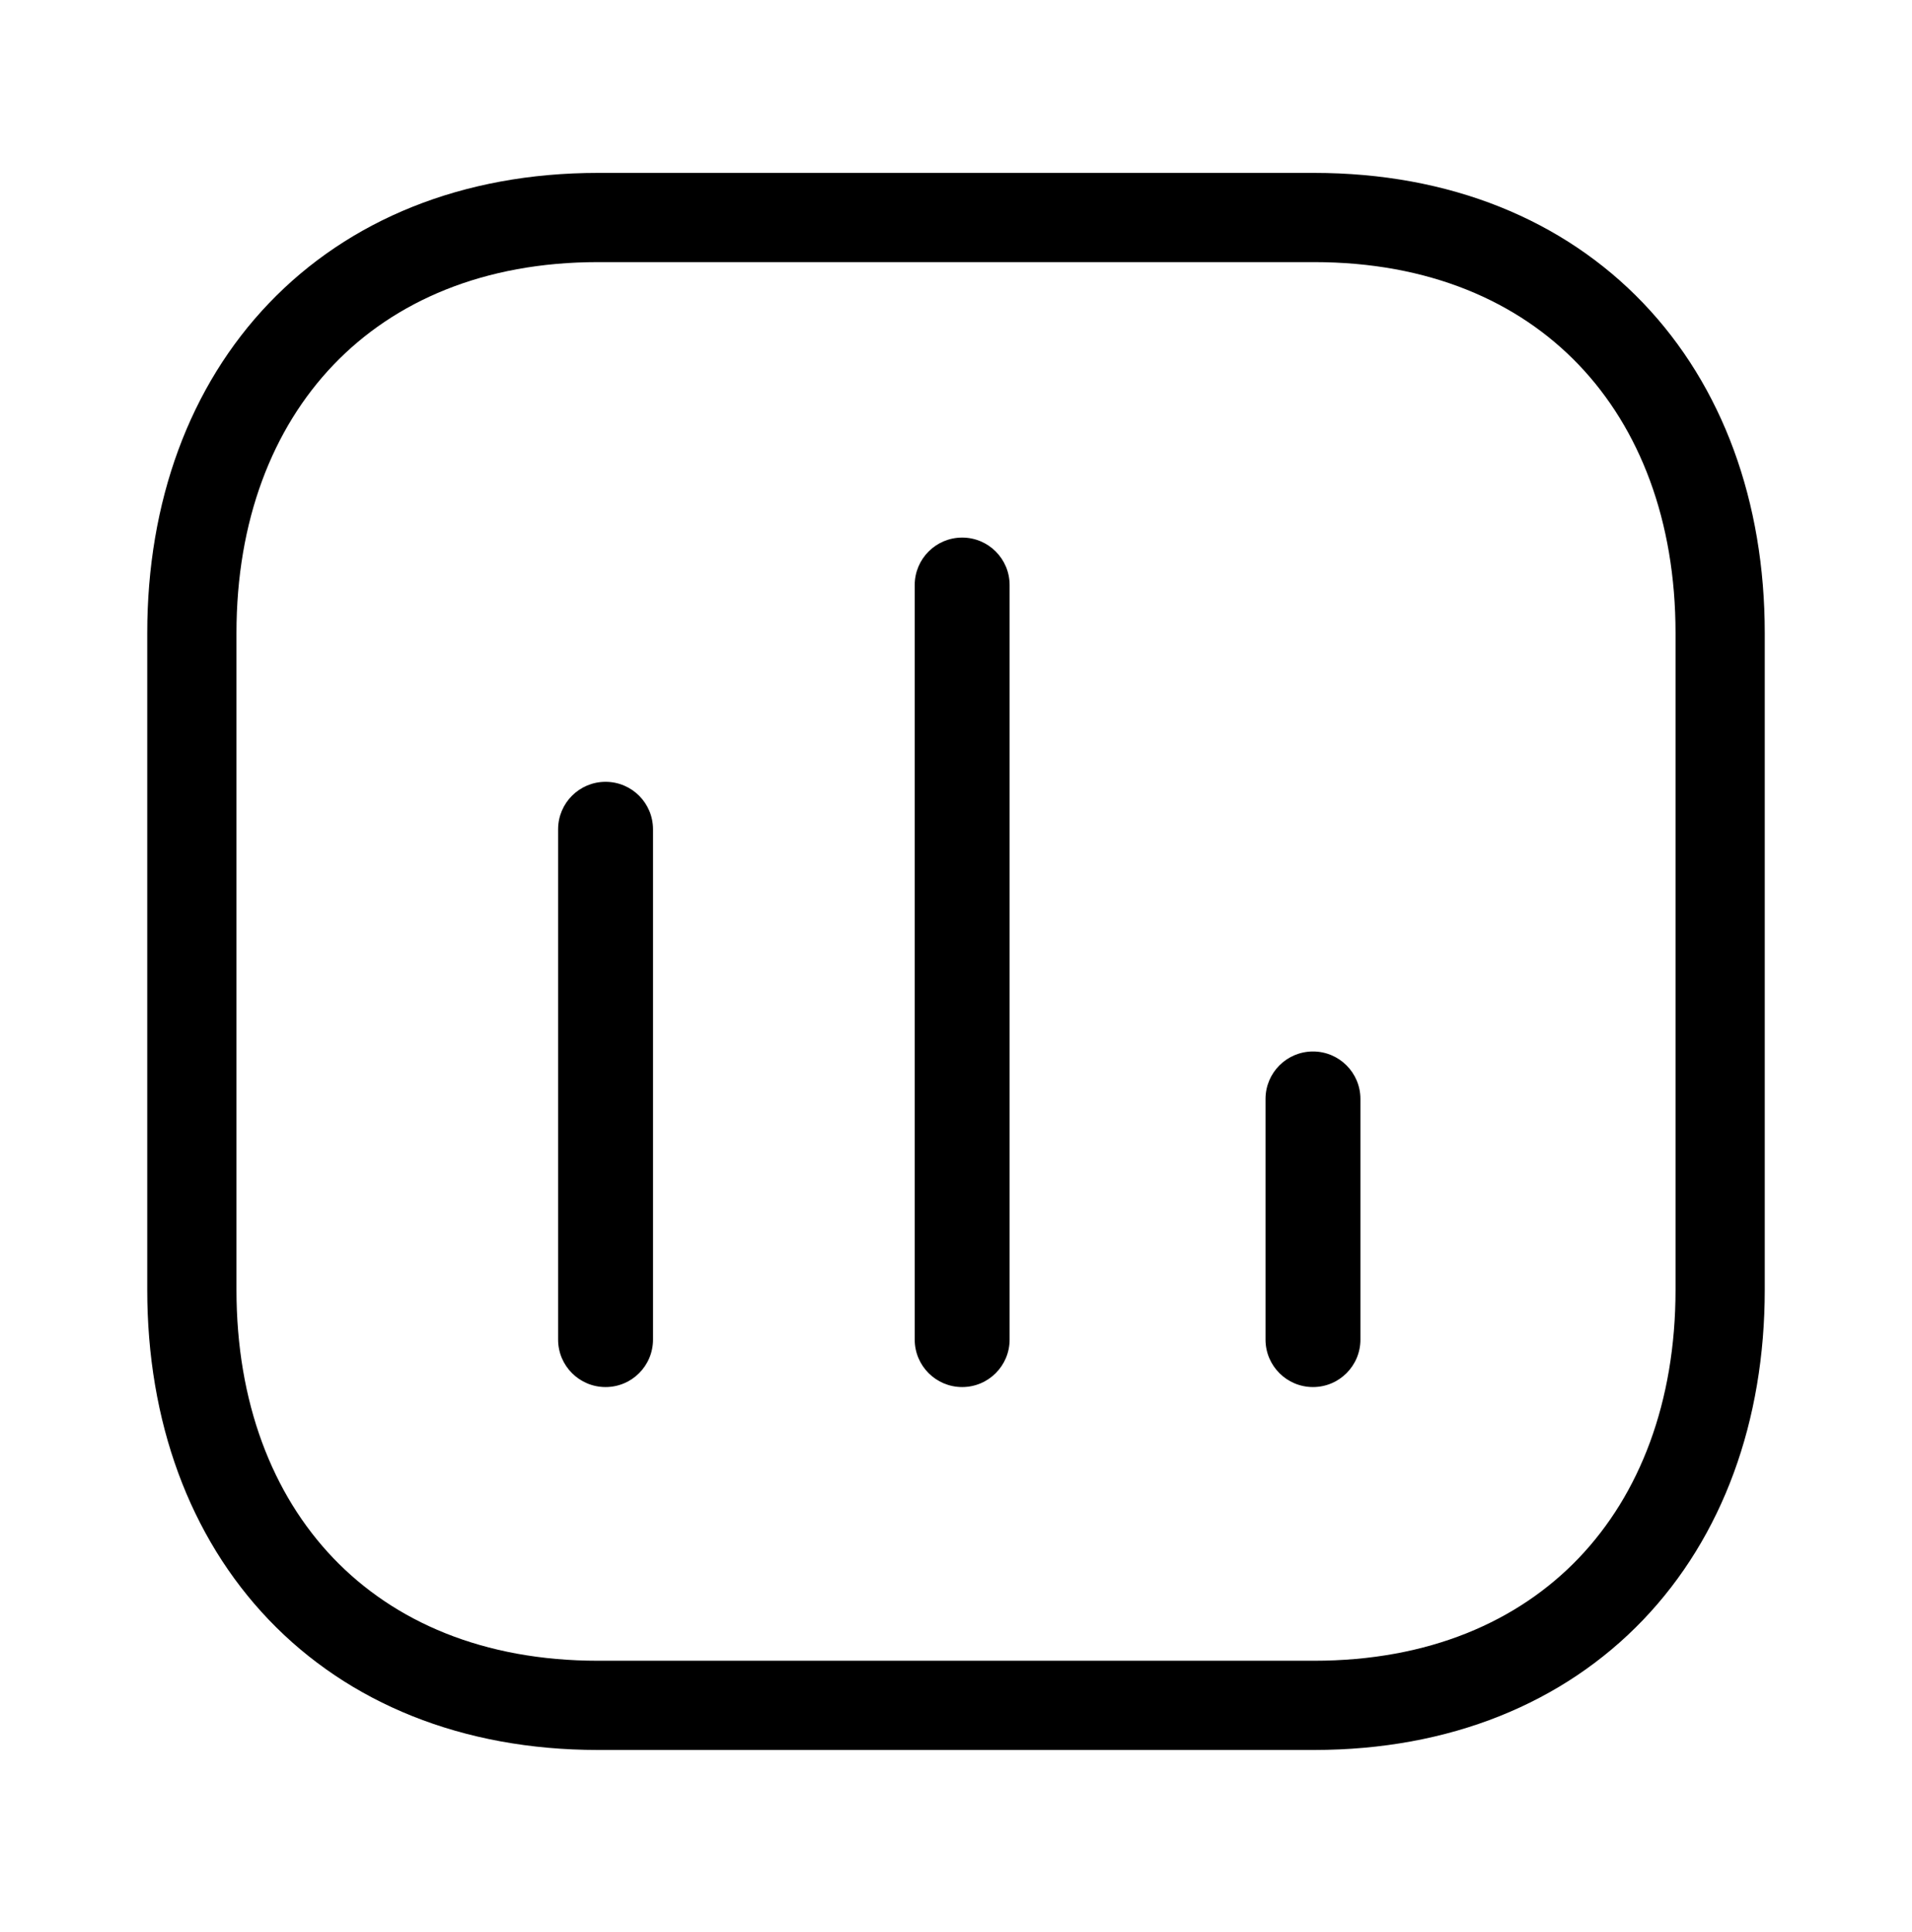 <svg width="96" height="97" viewBox="0 0 96 97" fill="none" xmlns="http://www.w3.org/2000/svg">
<path fill-rule="evenodd" clip-rule="evenodd" d="M30.405 39.252C31.721 39.252 32.787 40.319 32.787 41.635V67.257C32.787 68.572 31.721 69.639 30.405 69.639C29.089 69.639 28.022 68.572 28.022 67.257V41.635C28.022 40.319 29.089 39.252 30.405 39.252Z" fill="black"/>
<path fill-rule="evenodd" clip-rule="evenodd" d="M48.31 26.99C49.626 26.99 50.692 28.057 50.692 29.373V67.256C50.692 68.572 49.626 69.639 48.31 69.639C46.994 69.639 45.927 68.572 45.927 67.256V29.373C45.927 28.057 46.994 26.99 48.31 26.99Z" fill="black"/>
<path fill-rule="evenodd" clip-rule="evenodd" d="M65.924 52.791C67.24 52.791 68.306 53.858 68.306 55.174V67.257C68.306 68.572 67.24 69.639 65.924 69.639C64.608 69.639 63.541 68.572 63.541 67.257V55.174C63.541 53.858 64.608 52.791 65.924 52.791Z" fill="black"/>
<path fill-rule="evenodd" clip-rule="evenodd" d="M13.51 15.217C17.513 11.037 23.22 8.681 30.022 8.681H65.978C72.796 8.681 78.505 11.036 82.505 15.218C86.492 19.388 88.607 25.189 88.607 31.781V64.759C88.607 71.351 86.492 77.152 82.505 81.322C78.505 85.504 72.796 87.859 65.978 87.859H30.022C23.203 87.859 17.495 85.504 13.495 81.322C9.508 77.152 7.393 71.351 7.393 64.759V31.781C7.393 25.186 9.518 19.385 13.51 15.217ZM16.745 18.315C13.675 21.521 11.873 26.15 11.873 31.781V64.759C11.873 70.393 13.668 75.021 16.733 78.226C19.785 81.418 24.271 83.38 30.022 83.38H65.978C71.729 83.38 76.214 81.418 79.267 78.226C82.332 75.021 84.127 70.393 84.127 64.759V31.781C84.127 26.147 82.332 21.519 79.267 18.314C76.214 15.122 71.729 13.16 65.978 13.16H30.022C24.291 13.16 19.804 15.121 16.745 18.315Z" fill="black"/>
</svg>
